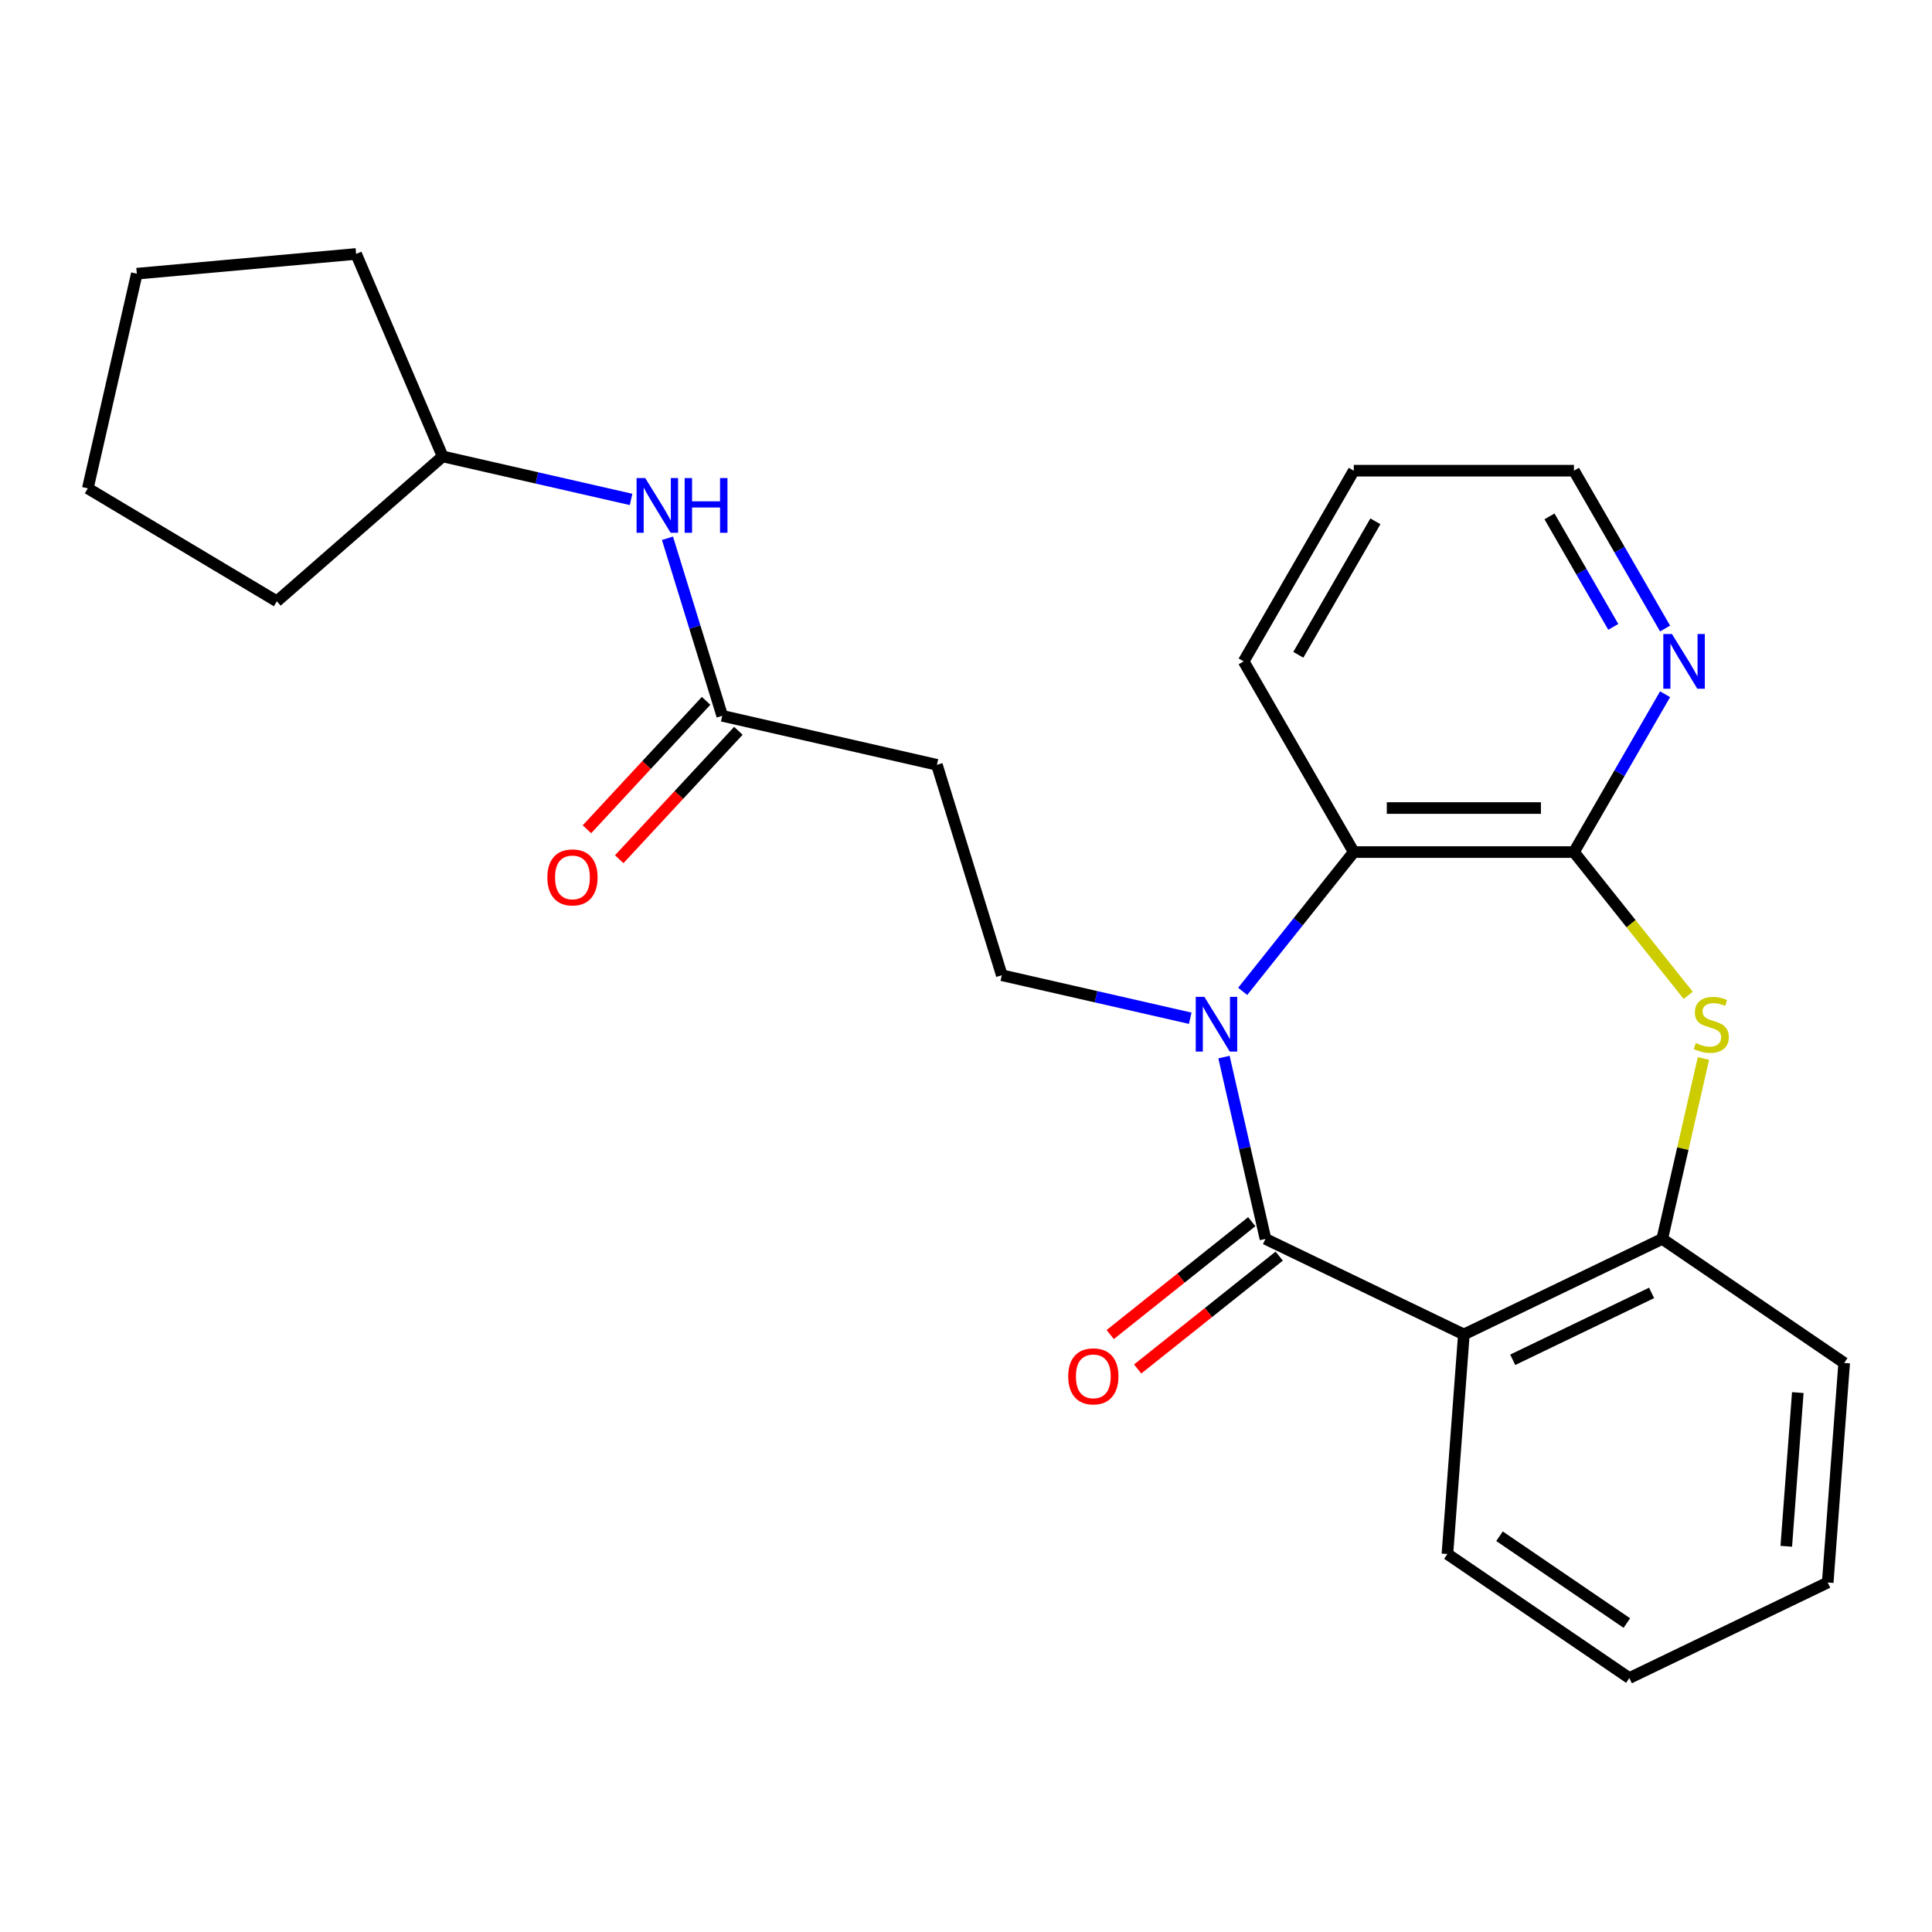 <?xml version='1.0' encoding='iso-8859-1'?>
<svg version='1.1' baseProfile='full'
              xmlns='http://www.w3.org/2000/svg'
                      xmlns:rdkit='http://www.rdkit.org/xml'
                      xmlns:xlink='http://www.w3.org/1999/xlink'
                  xml:space='preserve'
width='1000px' height='1000px' viewBox='0 0 1000 1000'>
<!-- END OF HEADER -->
<rect style='opacity:1.0;fill:#FFFFFF;stroke:none' width='1000' height='1000' x='0' y='0'> </rect>
<path class='bond-0' d='M 633.531,547.149 L 644.27,594.201' style='fill:none;fill-rule:evenodd;stroke:#0000FF;stroke-width:6px;stroke-linecap:butt;stroke-linejoin:miter;stroke-opacity:1' />
<path class='bond-0' d='M 644.27,594.201 L 655.01,641.253' style='fill:none;fill-rule:evenodd;stroke:#000000;stroke-width:6px;stroke-linecap:butt;stroke-linejoin:miter;stroke-opacity:1' />
<path class='bond-4' d='M 643.213,513.13 L 671.961,477.082' style='fill:none;fill-rule:evenodd;stroke:#0000FF;stroke-width:6px;stroke-linecap:butt;stroke-linejoin:miter;stroke-opacity:1' />
<path class='bond-4' d='M 671.961,477.082 L 700.708,441.034' style='fill:none;fill-rule:evenodd;stroke:#000000;stroke-width:6px;stroke-linecap:butt;stroke-linejoin:miter;stroke-opacity:1' />
<path class='bond-6' d='M 616.059,527.038 L 567.297,515.908' style='fill:none;fill-rule:evenodd;stroke:#0000FF;stroke-width:6px;stroke-linecap:butt;stroke-linejoin:miter;stroke-opacity:1' />
<path class='bond-6' d='M 567.297,515.908 L 518.535,504.779' style='fill:none;fill-rule:evenodd;stroke:#000000;stroke-width:6px;stroke-linecap:butt;stroke-linejoin:miter;stroke-opacity:1' />
<path class='bond-1' d='M 655.01,641.253 L 757.694,690.703' style='fill:none;fill-rule:evenodd;stroke:#000000;stroke-width:6px;stroke-linecap:butt;stroke-linejoin:miter;stroke-opacity:1' />
<path class='bond-10' d='M 647.904,632.343 L 611.275,661.553' style='fill:none;fill-rule:evenodd;stroke:#000000;stroke-width:6px;stroke-linecap:butt;stroke-linejoin:miter;stroke-opacity:1' />
<path class='bond-10' d='M 611.275,661.553 L 574.647,690.763' style='fill:none;fill-rule:evenodd;stroke:#FF0000;stroke-width:6px;stroke-linecap:butt;stroke-linejoin:miter;stroke-opacity:1' />
<path class='bond-10' d='M 662.116,650.164 L 625.487,679.374' style='fill:none;fill-rule:evenodd;stroke:#000000;stroke-width:6px;stroke-linecap:butt;stroke-linejoin:miter;stroke-opacity:1' />
<path class='bond-10' d='M 625.487,679.374 L 588.859,708.584' style='fill:none;fill-rule:evenodd;stroke:#FF0000;stroke-width:6px;stroke-linecap:butt;stroke-linejoin:miter;stroke-opacity:1' />
<path class='bond-5' d='M 757.694,690.703 L 860.378,641.253' style='fill:none;fill-rule:evenodd;stroke:#000000;stroke-width:6px;stroke-linecap:butt;stroke-linejoin:miter;stroke-opacity:1' />
<path class='bond-5' d='M 782.987,703.823 L 854.866,669.208' style='fill:none;fill-rule:evenodd;stroke:#000000;stroke-width:6px;stroke-linecap:butt;stroke-linejoin:miter;stroke-opacity:1' />
<path class='bond-13' d='M 757.694,690.703 L 749.177,804.356' style='fill:none;fill-rule:evenodd;stroke:#000000;stroke-width:6px;stroke-linecap:butt;stroke-linejoin:miter;stroke-opacity:1' />
<path class='bond-2' d='M 814.679,441.034 L 700.708,441.034' style='fill:none;fill-rule:evenodd;stroke:#000000;stroke-width:6px;stroke-linecap:butt;stroke-linejoin:miter;stroke-opacity:1' />
<path class='bond-2' d='M 797.584,418.239 L 717.804,418.239' style='fill:none;fill-rule:evenodd;stroke:#000000;stroke-width:6px;stroke-linecap:butt;stroke-linejoin:miter;stroke-opacity:1' />
<path class='bond-3' d='M 814.679,441.034 L 844.245,478.107' style='fill:none;fill-rule:evenodd;stroke:#000000;stroke-width:6px;stroke-linecap:butt;stroke-linejoin:miter;stroke-opacity:1' />
<path class='bond-3' d='M 844.245,478.107 L 873.81,515.181' style='fill:none;fill-rule:evenodd;stroke:#CCCC00;stroke-width:6px;stroke-linecap:butt;stroke-linejoin:miter;stroke-opacity:1' />
<path class='bond-9' d='M 814.679,441.034 L 838.262,400.187' style='fill:none;fill-rule:evenodd;stroke:#000000;stroke-width:6px;stroke-linecap:butt;stroke-linejoin:miter;stroke-opacity:1' />
<path class='bond-9' d='M 838.262,400.187 L 861.845,359.341' style='fill:none;fill-rule:evenodd;stroke:#0000FF;stroke-width:6px;stroke-linecap:butt;stroke-linejoin:miter;stroke-opacity:1' />
<path class='bond-25' d='M 881.693,547.869 L 871.035,594.561' style='fill:none;fill-rule:evenodd;stroke:#CCCC00;stroke-width:6px;stroke-linecap:butt;stroke-linejoin:miter;stroke-opacity:1' />
<path class='bond-25' d='M 871.035,594.561 L 860.378,641.253' style='fill:none;fill-rule:evenodd;stroke:#000000;stroke-width:6px;stroke-linecap:butt;stroke-linejoin:miter;stroke-opacity:1' />
<path class='bond-15' d='M 700.708,441.034 L 643.723,342.332' style='fill:none;fill-rule:evenodd;stroke:#000000;stroke-width:6px;stroke-linecap:butt;stroke-linejoin:miter;stroke-opacity:1' />
<path class='bond-16' d='M 860.378,641.253 L 954.545,705.455' style='fill:none;fill-rule:evenodd;stroke:#000000;stroke-width:6px;stroke-linecap:butt;stroke-linejoin:miter;stroke-opacity:1' />
<path class='bond-8' d='M 518.535,504.779 L 484.942,395.871' style='fill:none;fill-rule:evenodd;stroke:#000000;stroke-width:6px;stroke-linecap:butt;stroke-linejoin:miter;stroke-opacity:1' />
<path class='bond-7' d='M 373.828,370.51 L 484.942,395.871' style='fill:none;fill-rule:evenodd;stroke:#000000;stroke-width:6px;stroke-linecap:butt;stroke-linejoin:miter;stroke-opacity:1' />
<path class='bond-11' d='M 373.828,370.51 L 359.655,324.561' style='fill:none;fill-rule:evenodd;stroke:#000000;stroke-width:6px;stroke-linecap:butt;stroke-linejoin:miter;stroke-opacity:1' />
<path class='bond-11' d='M 359.655,324.561 L 345.481,278.612' style='fill:none;fill-rule:evenodd;stroke:#0000FF;stroke-width:6px;stroke-linecap:butt;stroke-linejoin:miter;stroke-opacity:1' />
<path class='bond-12' d='M 365.473,362.758 L 334.638,395.991' style='fill:none;fill-rule:evenodd;stroke:#000000;stroke-width:6px;stroke-linecap:butt;stroke-linejoin:miter;stroke-opacity:1' />
<path class='bond-12' d='M 334.638,395.991 L 303.803,429.223' style='fill:none;fill-rule:evenodd;stroke:#FF0000;stroke-width:6px;stroke-linecap:butt;stroke-linejoin:miter;stroke-opacity:1' />
<path class='bond-12' d='M 382.183,378.262 L 351.347,411.495' style='fill:none;fill-rule:evenodd;stroke:#000000;stroke-width:6px;stroke-linecap:butt;stroke-linejoin:miter;stroke-opacity:1' />
<path class='bond-12' d='M 351.347,411.495 L 320.512,444.727' style='fill:none;fill-rule:evenodd;stroke:#FF0000;stroke-width:6px;stroke-linecap:butt;stroke-linejoin:miter;stroke-opacity:1' />
<path class='bond-26' d='M 861.845,325.323 L 838.262,284.476' style='fill:none;fill-rule:evenodd;stroke:#0000FF;stroke-width:6px;stroke-linecap:butt;stroke-linejoin:miter;stroke-opacity:1' />
<path class='bond-26' d='M 838.262,284.476 L 814.679,243.63' style='fill:none;fill-rule:evenodd;stroke:#000000;stroke-width:6px;stroke-linecap:butt;stroke-linejoin:miter;stroke-opacity:1' />
<path class='bond-26' d='M 835.029,324.466 L 818.522,295.873' style='fill:none;fill-rule:evenodd;stroke:#0000FF;stroke-width:6px;stroke-linecap:butt;stroke-linejoin:miter;stroke-opacity:1' />
<path class='bond-26' d='M 818.522,295.873 L 802.014,267.281' style='fill:none;fill-rule:evenodd;stroke:#000000;stroke-width:6px;stroke-linecap:butt;stroke-linejoin:miter;stroke-opacity:1' />
<path class='bond-14' d='M 326.645,258.501 L 277.883,247.371' style='fill:none;fill-rule:evenodd;stroke:#0000FF;stroke-width:6px;stroke-linecap:butt;stroke-linejoin:miter;stroke-opacity:1' />
<path class='bond-14' d='M 277.883,247.371 L 229.121,236.242' style='fill:none;fill-rule:evenodd;stroke:#000000;stroke-width:6px;stroke-linecap:butt;stroke-linejoin:miter;stroke-opacity:1' />
<path class='bond-21' d='M 749.177,804.356 L 843.344,868.558' style='fill:none;fill-rule:evenodd;stroke:#000000;stroke-width:6px;stroke-linecap:butt;stroke-linejoin:miter;stroke-opacity:1' />
<path class='bond-21' d='M 776.142,795.152 L 842.059,840.094' style='fill:none;fill-rule:evenodd;stroke:#000000;stroke-width:6px;stroke-linecap:butt;stroke-linejoin:miter;stroke-opacity:1' />
<path class='bond-18' d='M 229.121,236.242 L 143.293,311.228' style='fill:none;fill-rule:evenodd;stroke:#000000;stroke-width:6px;stroke-linecap:butt;stroke-linejoin:miter;stroke-opacity:1' />
<path class='bond-19' d='M 229.121,236.242 L 184.328,131.442' style='fill:none;fill-rule:evenodd;stroke:#000000;stroke-width:6px;stroke-linecap:butt;stroke-linejoin:miter;stroke-opacity:1' />
<path class='bond-20' d='M 643.723,342.332 L 700.708,243.63' style='fill:none;fill-rule:evenodd;stroke:#000000;stroke-width:6px;stroke-linecap:butt;stroke-linejoin:miter;stroke-opacity:1' />
<path class='bond-20' d='M 672.011,338.924 L 711.901,269.832' style='fill:none;fill-rule:evenodd;stroke:#000000;stroke-width:6px;stroke-linecap:butt;stroke-linejoin:miter;stroke-opacity:1' />
<path class='bond-27' d='M 954.545,705.455 L 946.028,819.108' style='fill:none;fill-rule:evenodd;stroke:#000000;stroke-width:6px;stroke-linecap:butt;stroke-linejoin:miter;stroke-opacity:1' />
<path class='bond-27' d='M 930.537,720.8 L 924.575,800.356' style='fill:none;fill-rule:evenodd;stroke:#000000;stroke-width:6px;stroke-linecap:butt;stroke-linejoin:miter;stroke-opacity:1' />
<path class='bond-17' d='M 814.679,243.63 L 700.708,243.63' style='fill:none;fill-rule:evenodd;stroke:#000000;stroke-width:6px;stroke-linecap:butt;stroke-linejoin:miter;stroke-opacity:1' />
<path class='bond-23' d='M 143.293,311.228 L 45.455,252.772' style='fill:none;fill-rule:evenodd;stroke:#000000;stroke-width:6px;stroke-linecap:butt;stroke-linejoin:miter;stroke-opacity:1' />
<path class='bond-24' d='M 184.328,131.442 L 70.816,141.659' style='fill:none;fill-rule:evenodd;stroke:#000000;stroke-width:6px;stroke-linecap:butt;stroke-linejoin:miter;stroke-opacity:1' />
<path class='bond-22' d='M 843.344,868.558 L 946.028,819.108' style='fill:none;fill-rule:evenodd;stroke:#000000;stroke-width:6px;stroke-linecap:butt;stroke-linejoin:miter;stroke-opacity:1' />
<path class='bond-28' d='M 45.455,252.772 L 70.816,141.659' style='fill:none;fill-rule:evenodd;stroke:#000000;stroke-width:6px;stroke-linecap:butt;stroke-linejoin:miter;stroke-opacity:1' />
<path  class='atom-0' d='M 623.389 515.98
L 632.669 530.98
Q 633.589 532.46, 635.069 535.14
Q 636.549 537.82, 636.629 537.98
L 636.629 515.98
L 640.389 515.98
L 640.389 544.3
L 636.509 544.3
L 626.549 527.9
Q 625.389 525.98, 624.149 523.78
Q 622.949 521.58, 622.589 520.9
L 622.589 544.3
L 618.909 544.3
L 618.909 515.98
L 623.389 515.98
' fill='#0000FF'/>
<path  class='atom-4' d='M 877.739 539.86
Q 878.059 539.98, 879.379 540.54
Q 880.699 541.1, 882.139 541.46
Q 883.619 541.78, 885.059 541.78
Q 887.739 541.78, 889.299 540.5
Q 890.859 539.18, 890.859 536.9
Q 890.859 535.34, 890.059 534.38
Q 889.299 533.42, 888.099 532.9
Q 886.899 532.38, 884.899 531.78
Q 882.379 531.02, 880.859 530.3
Q 879.379 529.58, 878.299 528.06
Q 877.259 526.54, 877.259 523.98
Q 877.259 520.42, 879.659 518.22
Q 882.099 516.02, 886.899 516.02
Q 890.179 516.02, 893.899 517.58
L 892.979 520.66
Q 889.579 519.26, 887.019 519.26
Q 884.259 519.26, 882.739 520.42
Q 881.219 521.54, 881.259 523.5
Q 881.259 525.02, 882.019 525.94
Q 882.819 526.86, 883.939 527.38
Q 885.099 527.9, 887.019 528.5
Q 889.579 529.3, 891.099 530.1
Q 892.619 530.9, 893.699 532.54
Q 894.819 534.14, 894.819 536.9
Q 894.819 540.82, 892.179 542.94
Q 889.579 545.02, 885.219 545.02
Q 882.699 545.02, 880.779 544.46
Q 878.899 543.94, 876.659 543.02
L 877.739 539.86
' fill='#CCCC00'/>
<path  class='atom-10' d='M 865.405 328.172
L 874.685 343.172
Q 875.605 344.652, 877.085 347.332
Q 878.565 350.012, 878.645 350.172
L 878.645 328.172
L 882.405 328.172
L 882.405 356.492
L 878.525 356.492
L 868.565 340.092
Q 867.405 338.172, 866.165 335.972
Q 864.965 333.772, 864.605 333.092
L 864.605 356.492
L 860.925 356.492
L 860.925 328.172
L 865.405 328.172
' fill='#0000FF'/>
<path  class='atom-11' d='M 552.903 712.393
Q 552.903 705.593, 556.263 701.793
Q 559.623 697.993, 565.903 697.993
Q 572.183 697.993, 575.543 701.793
Q 578.903 705.593, 578.903 712.393
Q 578.903 719.273, 575.503 723.193
Q 572.103 727.073, 565.903 727.073
Q 559.663 727.073, 556.263 723.193
Q 552.903 719.313, 552.903 712.393
M 565.903 723.873
Q 570.223 723.873, 572.543 720.993
Q 574.903 718.073, 574.903 712.393
Q 574.903 706.833, 572.543 704.033
Q 570.223 701.193, 565.903 701.193
Q 561.583 701.193, 559.223 703.993
Q 556.903 706.793, 556.903 712.393
Q 556.903 718.113, 559.223 720.993
Q 561.583 723.873, 565.903 723.873
' fill='#FF0000'/>
<path  class='atom-12' d='M 333.975 247.443
L 343.255 262.443
Q 344.175 263.923, 345.655 266.603
Q 347.135 269.283, 347.215 269.443
L 347.215 247.443
L 350.975 247.443
L 350.975 275.763
L 347.095 275.763
L 337.135 259.363
Q 335.975 257.443, 334.735 255.243
Q 333.535 253.043, 333.175 252.363
L 333.175 275.763
L 329.495 275.763
L 329.495 247.443
L 333.975 247.443
' fill='#0000FF'/>
<path  class='atom-12' d='M 354.375 247.443
L 358.215 247.443
L 358.215 259.483
L 372.695 259.483
L 372.695 247.443
L 376.535 247.443
L 376.535 275.763
L 372.695 275.763
L 372.695 262.683
L 358.215 262.683
L 358.215 275.763
L 354.375 275.763
L 354.375 247.443
' fill='#0000FF'/>
<path  class='atom-13' d='M 283.308 454.137
Q 283.308 447.337, 286.668 443.537
Q 290.028 439.737, 296.308 439.737
Q 302.588 439.737, 305.948 443.537
Q 309.308 447.337, 309.308 454.137
Q 309.308 461.017, 305.908 464.937
Q 302.508 468.817, 296.308 468.817
Q 290.068 468.817, 286.668 464.937
Q 283.308 461.057, 283.308 454.137
M 296.308 465.617
Q 300.628 465.617, 302.948 462.737
Q 305.308 459.817, 305.308 454.137
Q 305.308 448.577, 302.948 445.777
Q 300.628 442.937, 296.308 442.937
Q 291.988 442.937, 289.628 445.737
Q 287.308 448.537, 287.308 454.137
Q 287.308 459.857, 289.628 462.737
Q 291.988 465.617, 296.308 465.617
' fill='#FF0000'/>
</svg>
